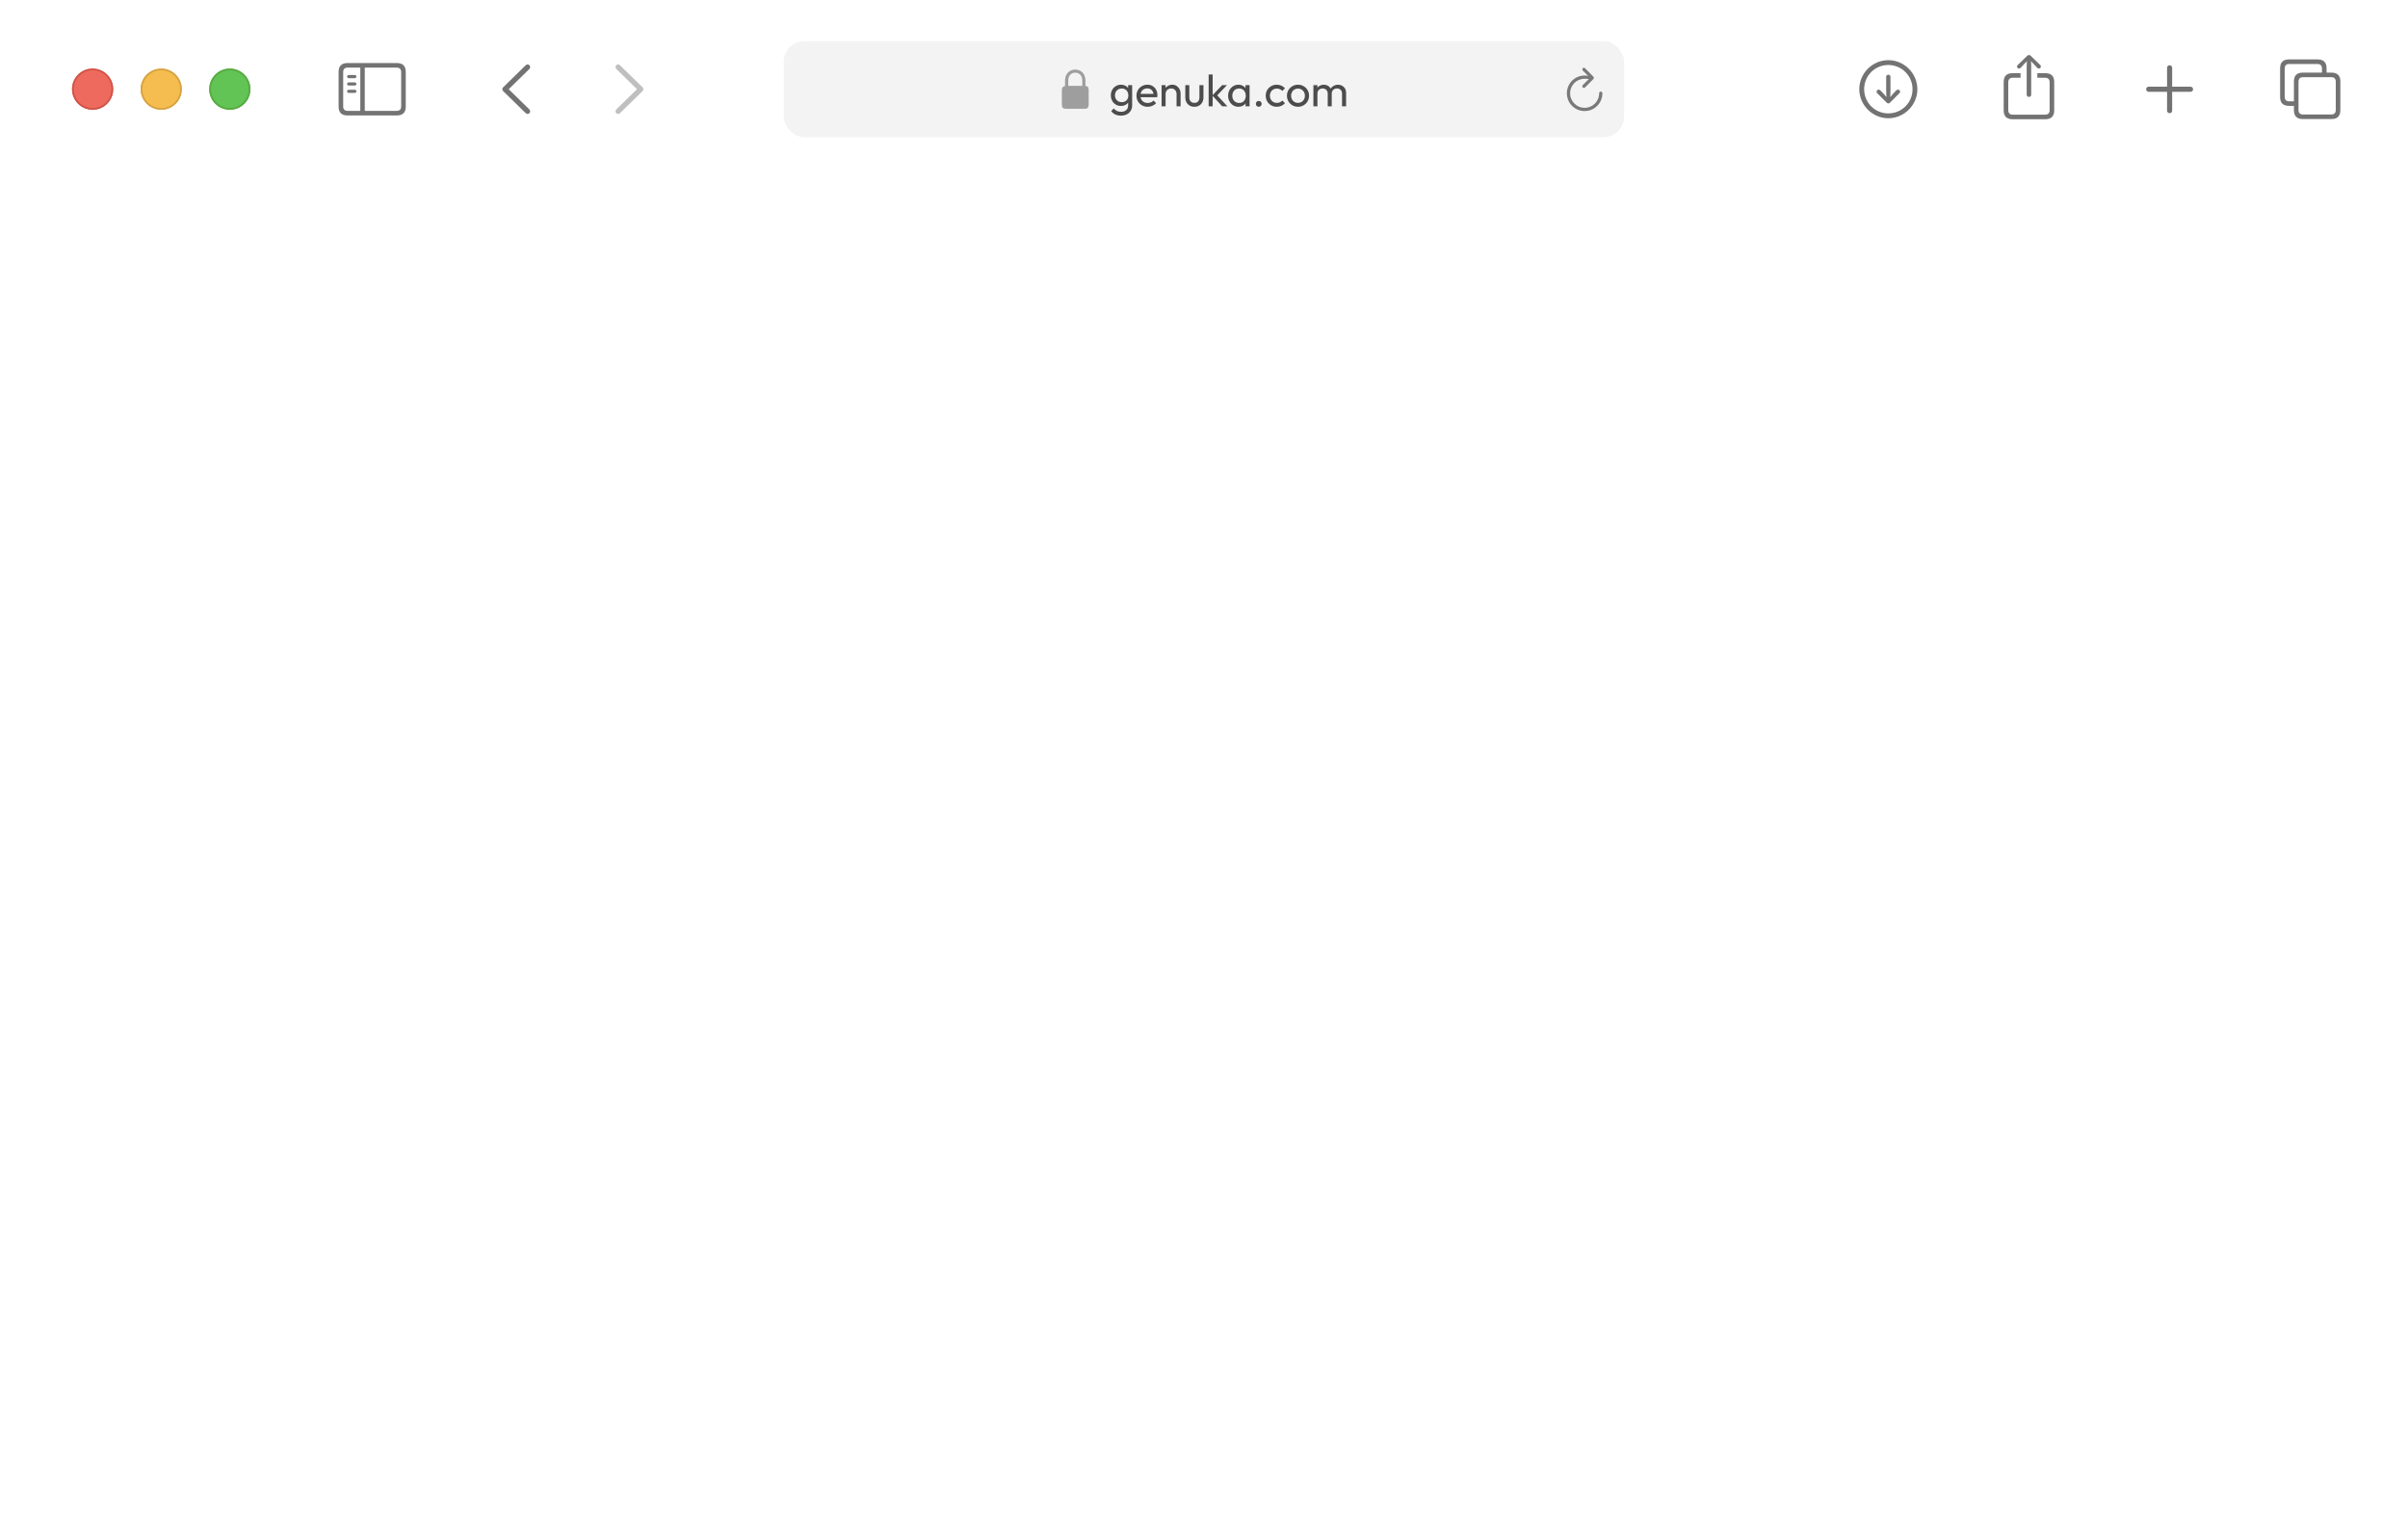 <svg width="702" height="449" viewBox="0 0 702 449" fill="none" xmlns="http://www.w3.org/2000/svg">
<rect y="53" width="702" height="396" fill="white"/>
<g filter="url(#filter0_di_274_10204)">
<path d="M0 10C0 4.477 4.477 0 10 0H692C697.523 0 702 4.477 702 10V53H0V10Z" fill="white"/>
<g clip-path="url(#clip0_274_10204)">
<path d="M550.5 34.474C555.132 34.474 558.967 30.63 558.967 26.007C558.967 21.375 555.124 17.54 550.492 17.54C545.868 17.54 542.033 21.375 542.033 26.007C542.033 30.63 545.876 34.474 550.5 34.474ZM550.5 33.062C546.582 33.062 543.453 29.925 543.453 26.007C543.453 22.089 546.574 18.951 550.492 18.951C554.41 18.951 557.547 22.089 557.556 26.007C557.564 29.925 554.418 33.062 550.5 33.062ZM550.5 21.782C550.143 21.782 549.877 22.039 549.877 22.404V26.555L549.944 28.306L549.114 27.31L548.126 26.314C548.01 26.206 547.86 26.131 547.686 26.131C547.346 26.131 547.088 26.397 547.088 26.729C547.088 26.903 547.138 27.053 547.246 27.161L550.019 29.925C550.185 30.091 550.326 30.157 550.5 30.157C550.683 30.157 550.832 30.082 550.99 29.925L553.754 27.161C553.862 27.053 553.928 26.903 553.928 26.729C553.928 26.397 553.663 26.131 553.322 26.131C553.14 26.131 552.99 26.198 552.882 26.314L551.903 27.31L551.056 28.314L551.123 26.555V22.404C551.123 22.039 550.865 21.782 550.5 21.782Z" fill="#737373"/>
<path d="M591.5 28.265C591.857 28.265 592.156 27.966 592.156 27.617V19.092L592.106 17.847L592.67 18.436L593.924 19.781C594.04 19.914 594.214 19.98 594.372 19.98C594.721 19.98 594.978 19.731 594.978 19.391C594.978 19.217 594.912 19.084 594.787 18.959L591.981 16.253C591.815 16.087 591.666 16.029 591.5 16.029C591.334 16.029 591.185 16.087 591.019 16.253L588.213 18.959C588.088 19.084 588.014 19.217 588.014 19.391C588.014 19.731 588.271 19.98 588.611 19.98C588.777 19.98 588.952 19.914 589.068 19.781L590.33 18.436L590.894 17.847L590.836 19.092V27.617C590.836 27.966 591.143 28.265 591.5 28.265ZM586.735 34.764H596.256C597.991 34.764 598.863 33.901 598.863 32.191V23.907C598.863 22.197 597.991 21.334 596.256 21.334H593.94V22.67H596.231C597.053 22.67 597.526 23.118 597.526 23.981V32.116C597.526 32.98 597.053 33.428 596.231 33.428H586.752C585.922 33.428 585.465 32.98 585.465 32.116V23.981C585.465 23.118 585.922 22.67 586.752 22.67H589.051V21.334H586.735C585 21.334 584.129 22.197 584.129 23.907V32.191C584.129 33.901 585 34.764 586.735 34.764Z" fill="#737373"/>
<path d="M632.5 33.004C632.907 33.004 633.247 32.681 633.247 32.282V26.762H638.609C639.008 26.762 639.348 26.422 639.348 26.015C639.348 25.608 639.008 25.276 638.609 25.276H633.247V19.748C633.247 19.35 632.907 19.026 632.5 19.026C632.093 19.026 631.761 19.35 631.761 19.748V25.276H626.391C625.992 25.276 625.652 25.608 625.652 26.015C625.652 26.422 625.992 26.762 626.391 26.762H631.761V32.282C631.761 32.681 632.093 33.004 632.5 33.004Z" fill="#737373"/>
<path d="M667.324 30.871H668.744V32.141C668.744 33.851 669.607 34.714 671.35 34.714H679.684C681.411 34.714 682.282 33.851 682.282 32.141V23.741C682.282 22.031 681.411 21.168 679.684 21.168H678.256V19.898C678.256 18.188 677.385 17.324 675.658 17.324H667.324C665.581 17.324 664.718 18.188 664.718 19.898V28.298C664.718 30.008 665.581 30.871 667.324 30.871ZM667.341 29.535C666.511 29.535 666.054 29.086 666.054 28.223V19.972C666.054 19.109 666.511 18.661 667.341 18.661H675.633C676.455 18.661 676.92 19.109 676.92 19.972V21.168H671.35C669.607 21.168 668.744 22.023 668.744 23.741V29.535H667.341ZM671.367 33.378C670.545 33.378 670.08 32.93 670.08 32.066V23.815C670.08 22.952 670.545 22.504 671.367 22.504H679.659C680.481 22.504 680.946 22.952 680.946 23.815V32.066C680.946 32.93 680.481 33.378 679.659 33.378H671.367Z" fill="#737373"/>
</g>
<g clip-path="url(#clip1_274_10204)">
<path d="M153.264 32.988L146.682 26.563C146.524 26.405 146.441 26.214 146.441 26.007C146.441 25.791 146.532 25.584 146.69 25.451L153.264 19.018C153.405 18.877 153.588 18.794 153.804 18.794C154.235 18.794 154.559 19.125 154.559 19.557C154.559 19.756 154.476 19.956 154.343 20.097L148.3 26.007L154.343 31.917C154.476 32.058 154.559 32.249 154.559 32.456C154.559 32.888 154.235 33.212 153.804 33.212C153.588 33.212 153.405 33.129 153.264 32.988Z" fill="#737373"/>
<path d="M180.196 33.22C180.412 33.22 180.595 33.137 180.736 32.996L187.318 26.563C187.476 26.405 187.559 26.214 187.559 26.007C187.559 25.791 187.476 25.592 187.318 25.451L180.744 19.026C180.595 18.877 180.412 18.794 180.196 18.794C179.765 18.794 179.441 19.125 179.441 19.557C179.441 19.756 179.524 19.956 179.657 20.097L185.7 26.007L179.657 31.917C179.524 32.058 179.441 32.249 179.441 32.456C179.441 32.888 179.765 33.22 180.196 33.22Z" fill="#BFBFBF"/>
</g>
<path d="M101.32 33.66H115.68C117.423 33.66 118.287 32.797 118.287 31.087V20.952C118.287 19.242 117.423 18.378 115.68 18.378H101.32C99.585 18.378 98.713 19.233 98.713 20.952V31.087C98.713 32.805 99.585 33.66 101.32 33.66ZM101.336 32.324C100.506 32.324 100.05 31.884 100.05 31.02V21.018C100.05 20.155 100.506 19.715 101.336 19.715H105.039V32.324H101.336ZM115.664 19.715C116.485 19.715 116.95 20.155 116.95 21.018V31.02C116.95 31.884 116.485 32.324 115.664 32.324H106.342V19.715H115.664ZM103.437 22.794C103.694 22.794 103.91 22.57 103.91 22.33C103.91 22.081 103.694 21.865 103.437 21.865H101.66C101.411 21.865 101.187 22.081 101.187 22.33C101.187 22.57 101.411 22.794 101.66 22.794H103.437ZM103.437 24.944C103.694 24.944 103.91 24.72 103.91 24.471C103.91 24.222 103.694 24.015 103.437 24.015H101.66C101.411 24.015 101.187 24.222 101.187 24.471C101.187 24.72 101.411 24.944 101.66 24.944H103.437ZM103.437 27.086C103.694 27.086 103.91 26.878 103.91 26.629C103.91 26.38 103.694 26.165 103.437 26.165H101.66C101.411 26.165 101.187 26.38 101.187 26.629C101.187 26.878 101.411 27.086 101.66 27.086H103.437Z" fill="#737373"/>
<g filter="url(#filter1_i_274_10204)">
<path fill-rule="evenodd" clip-rule="evenodd" d="M27 32C30.314 32 33 29.314 33 26C33 22.686 30.314 20 27 20C23.686 20 21 22.686 21 26C21 29.314 23.686 32 27 32Z" fill="#EE6A5F"/>
</g>
<path d="M32.75 26C32.75 29.176 30.176 31.75 27 31.75C23.824 31.75 21.25 29.176 21.25 26C21.25 22.824 23.824 20.25 27 20.25C30.176 20.25 32.75 22.824 32.75 26Z" stroke="#CE5347" stroke-width="0.5"/>
<g filter="url(#filter2_i_274_10204)">
<path fill-rule="evenodd" clip-rule="evenodd" d="M47 32C50.314 32 53 29.314 53 26C53 22.686 50.314 20 47 20C43.686 20 41 22.686 41 26C41 29.314 43.686 32 47 32Z" fill="#F5BD4F"/>
</g>
<path d="M52.75 26C52.75 29.176 50.176 31.75 47 31.75C43.824 31.75 41.25 29.176 41.25 26C41.25 22.824 43.824 20.25 47 20.25C50.176 20.25 52.75 22.824 52.75 26Z" stroke="#D6A243" stroke-width="0.5"/>
<g filter="url(#filter3_i_274_10204)">
<path fill-rule="evenodd" clip-rule="evenodd" d="M67 32C70.314 32 73 29.314 73 26C73 22.686 70.314 20 67 20C63.686 20 61 22.686 61 26C61 29.314 63.686 32 67 32Z" fill="#61C454"/>
</g>
<path d="M72.75 26C72.75 29.176 70.176 31.75 67 31.75C63.824 31.75 61.25 29.176 61.25 26C61.25 22.824 63.824 20.25 67 20.25C70.176 20.25 72.75 22.824 72.75 26Z" stroke="#58A942" stroke-width="0.5"/>
<g clip-path="url(#clip2_274_10204)">
<rect x="228.469" y="12" width="245" height="28" rx="6" fill="black" fill-opacity="0.05"/>
<g clip-path="url(#clip3_274_10204)">
<path d="M310.68 31.716H316.258C317.014 31.716 317.383 31.341 317.383 30.52V26.22C317.383 25.481 317.078 25.101 316.451 25.036V23.56C316.451 21.351 315.004 20.284 313.469 20.284C311.934 20.284 310.486 21.351 310.486 23.56V25.065C309.912 25.153 309.555 25.528 309.555 26.22V30.52C309.555 31.341 309.924 31.716 310.68 31.716ZM311.43 23.436C311.43 21.966 312.373 21.186 313.469 21.186C314.564 21.186 315.508 21.966 315.508 23.436V25.03L311.43 25.036V23.436Z" fill="#9E9E9E"/>
<path d="M326.802 33.717C326.169 33.717 325.606 33.6 325.112 33.366C324.626 33.132 324.236 32.803 323.942 32.378L324.696 31.611C324.947 31.932 325.246 32.174 325.593 32.339C325.939 32.512 326.351 32.599 326.828 32.599C327.46 32.599 327.959 32.43 328.323 32.092C328.695 31.763 328.882 31.316 328.882 30.753V29.219L329.09 27.828L328.882 26.45V24.825H330.052V30.753C330.052 31.342 329.913 31.858 329.636 32.3C329.367 32.742 328.986 33.089 328.492 33.34C328.006 33.591 327.443 33.717 326.802 33.717ZM326.802 30.896C326.238 30.896 325.731 30.762 325.281 30.493C324.839 30.224 324.488 29.856 324.228 29.388C323.968 28.911 323.838 28.378 323.838 27.789C323.838 27.2 323.968 26.675 324.228 26.216C324.488 25.748 324.839 25.38 325.281 25.111C325.731 24.834 326.238 24.695 326.802 24.695C327.287 24.695 327.716 24.79 328.089 24.981C328.461 25.172 328.756 25.44 328.973 25.787C329.198 26.125 329.319 26.524 329.337 26.983V28.621C329.311 29.072 329.185 29.47 328.96 29.817C328.743 30.155 328.448 30.419 328.076 30.61C327.703 30.801 327.278 30.896 326.802 30.896ZM327.036 29.791C327.417 29.791 327.751 29.709 328.037 29.544C328.331 29.379 328.557 29.15 328.713 28.855C328.869 28.552 328.947 28.201 328.947 27.802C328.947 27.403 328.864 27.057 328.7 26.762C328.544 26.459 328.323 26.225 328.037 26.06C327.751 25.887 327.413 25.8 327.023 25.8C326.633 25.8 326.29 25.887 325.996 26.06C325.701 26.225 325.467 26.459 325.294 26.762C325.129 27.057 325.047 27.399 325.047 27.789C325.047 28.179 325.129 28.526 325.294 28.829C325.467 29.132 325.701 29.371 325.996 29.544C326.299 29.709 326.646 29.791 327.036 29.791ZM334.577 31.13C333.962 31.13 333.407 30.991 332.913 30.714C332.419 30.428 332.029 30.042 331.743 29.557C331.457 29.072 331.314 28.521 331.314 27.906C331.314 27.299 331.453 26.753 331.73 26.268C332.016 25.783 332.397 25.401 332.874 25.124C333.359 24.838 333.901 24.695 334.499 24.695C335.071 24.695 335.574 24.825 336.007 25.085C336.449 25.345 336.791 25.705 337.034 26.164C337.285 26.623 337.411 27.143 337.411 27.724C337.411 27.811 337.407 27.906 337.398 28.01C337.389 28.105 337.372 28.218 337.346 28.348H332.133V27.373H336.722L336.293 27.75C336.293 27.334 336.219 26.983 336.072 26.697C335.925 26.402 335.717 26.177 335.448 26.021C335.179 25.856 334.854 25.774 334.473 25.774C334.074 25.774 333.723 25.861 333.42 26.034C333.117 26.207 332.883 26.45 332.718 26.762C332.553 27.074 332.471 27.442 332.471 27.867C332.471 28.3 332.558 28.682 332.731 29.011C332.904 29.332 333.151 29.583 333.472 29.765C333.793 29.938 334.161 30.025 334.577 30.025C334.924 30.025 335.24 29.964 335.526 29.843C335.821 29.722 336.072 29.54 336.28 29.297L337.034 30.064C336.739 30.411 336.375 30.675 335.942 30.857C335.517 31.039 335.062 31.13 334.577 31.13ZM343.003 31V27.399C343.003 26.931 342.856 26.545 342.561 26.242C342.266 25.939 341.885 25.787 341.417 25.787C341.105 25.787 340.828 25.856 340.585 25.995C340.342 26.134 340.152 26.324 340.013 26.567C339.874 26.81 339.805 27.087 339.805 27.399L339.324 27.126C339.324 26.658 339.428 26.242 339.636 25.878C339.844 25.514 340.134 25.228 340.507 25.02C340.88 24.803 341.3 24.695 341.768 24.695C342.236 24.695 342.648 24.812 343.003 25.046C343.367 25.28 343.653 25.588 343.861 25.969C344.069 26.342 344.173 26.74 344.173 27.165V31H343.003ZM338.635 31V24.825H339.805V31H338.635ZM348.188 31.13C347.685 31.13 347.23 31.017 346.823 30.792C346.424 30.558 346.112 30.237 345.887 29.83C345.662 29.423 345.549 28.95 345.549 28.413V24.825H346.719V28.361C346.719 28.699 346.775 28.994 346.888 29.245C347.009 29.488 347.183 29.674 347.408 29.804C347.633 29.934 347.898 29.999 348.201 29.999C348.66 29.999 349.02 29.856 349.28 29.57C349.54 29.275 349.67 28.872 349.67 28.361V24.825H350.84V28.413C350.84 28.95 350.727 29.423 350.502 29.83C350.277 30.237 349.965 30.558 349.566 30.792C349.176 31.017 348.717 31.13 348.188 31.13ZM356.308 31L353.422 27.841L356.282 24.825H357.699L354.514 28.153L354.566 27.477L357.816 31H356.308ZM352.356 31V21.718H353.526V31H352.356ZM361.049 31.13C360.486 31.13 359.975 30.991 359.515 30.714C359.056 30.428 358.692 30.042 358.423 29.557C358.163 29.072 358.033 28.526 358.033 27.919C358.033 27.312 358.163 26.766 358.423 26.281C358.692 25.796 359.052 25.41 359.502 25.124C359.962 24.838 360.477 24.695 361.049 24.695C361.517 24.695 361.933 24.795 362.297 24.994C362.67 25.185 362.969 25.453 363.194 25.8C363.42 26.138 363.545 26.532 363.571 26.983V28.842C363.545 29.284 363.42 29.678 363.194 30.025C362.978 30.372 362.683 30.645 362.31 30.844C361.946 31.035 361.526 31.13 361.049 31.13ZM361.244 30.025C361.825 30.025 362.293 29.83 362.648 29.44C363.004 29.041 363.181 28.534 363.181 27.919C363.181 27.494 363.099 27.126 362.934 26.814C362.778 26.493 362.553 26.246 362.258 26.073C361.964 25.891 361.621 25.8 361.231 25.8C360.841 25.8 360.495 25.891 360.191 26.073C359.897 26.255 359.663 26.506 359.489 26.827C359.325 27.139 359.242 27.499 359.242 27.906C359.242 28.322 359.325 28.69 359.489 29.011C359.663 29.323 359.901 29.57 360.204 29.752C360.508 29.934 360.854 30.025 361.244 30.025ZM363.103 31V29.336L363.324 27.828L363.103 26.333V24.825H364.286V31H363.103ZM366.965 31.13C366.722 31.13 366.518 31.048 366.354 30.883C366.198 30.71 366.12 30.506 366.12 30.272C366.12 30.029 366.198 29.83 366.354 29.674C366.518 29.509 366.722 29.427 366.965 29.427C367.207 29.427 367.407 29.509 367.563 29.674C367.727 29.83 367.81 30.029 367.81 30.272C367.81 30.506 367.727 30.71 367.563 30.883C367.407 31.048 367.207 31.13 366.965 31.13ZM372.223 31.13C371.617 31.13 371.066 30.987 370.572 30.701C370.087 30.415 369.701 30.029 369.415 29.544C369.138 29.05 368.999 28.504 368.999 27.906C368.999 27.299 369.138 26.753 369.415 26.268C369.701 25.783 370.087 25.401 370.572 25.124C371.066 24.838 371.617 24.695 372.223 24.695C372.7 24.695 373.142 24.786 373.549 24.968C373.957 25.141 374.308 25.397 374.602 25.735L373.822 26.515C373.632 26.29 373.398 26.121 373.12 26.008C372.852 25.887 372.553 25.826 372.223 25.826C371.833 25.826 371.487 25.917 371.183 26.099C370.88 26.272 370.642 26.515 370.468 26.827C370.295 27.139 370.208 27.499 370.208 27.906C370.208 28.313 370.295 28.673 370.468 28.985C370.642 29.297 370.88 29.544 371.183 29.726C371.487 29.908 371.833 29.999 372.223 29.999C372.553 29.999 372.852 29.943 373.12 29.83C373.398 29.709 373.636 29.535 373.835 29.31L374.602 30.09C374.316 30.419 373.965 30.675 373.549 30.857C373.142 31.039 372.7 31.13 372.223 31.13ZM378.405 31.13C377.798 31.13 377.252 30.987 376.767 30.701C376.281 30.415 375.896 30.029 375.61 29.544C375.324 29.05 375.181 28.5 375.181 27.893C375.181 27.295 375.324 26.758 375.61 26.281C375.896 25.796 376.281 25.41 376.767 25.124C377.252 24.838 377.798 24.695 378.405 24.695C379.003 24.695 379.544 24.838 380.03 25.124C380.524 25.401 380.914 25.783 381.2 26.268C381.486 26.753 381.629 27.295 381.629 27.893C381.629 28.5 381.486 29.05 381.2 29.544C380.914 30.029 380.524 30.415 380.03 30.701C379.544 30.987 379.003 31.13 378.405 31.13ZM378.405 29.999C378.795 29.999 379.141 29.908 379.445 29.726C379.748 29.544 379.986 29.297 380.16 28.985C380.333 28.664 380.42 28.3 380.42 27.893C380.42 27.494 380.329 27.139 380.147 26.827C379.973 26.515 379.735 26.272 379.432 26.099C379.137 25.917 378.795 25.826 378.405 25.826C378.015 25.826 377.668 25.917 377.365 26.099C377.061 26.272 376.823 26.515 376.65 26.827C376.476 27.139 376.39 27.494 376.39 27.893C376.39 28.3 376.476 28.664 376.65 28.985C376.823 29.297 377.061 29.544 377.365 29.726C377.668 29.908 378.015 29.999 378.405 29.999ZM382.895 31V24.825H384.065V31H382.895ZM387.068 31V27.269C387.068 26.81 386.925 26.45 386.639 26.19C386.362 25.921 386.011 25.787 385.586 25.787C385.3 25.787 385.044 25.848 384.819 25.969C384.594 26.09 384.412 26.259 384.273 26.476C384.134 26.693 384.065 26.953 384.065 27.256L383.584 27.022C383.584 26.554 383.684 26.147 383.883 25.8C384.091 25.453 384.373 25.185 384.728 24.994C385.083 24.795 385.482 24.695 385.924 24.695C386.357 24.695 386.747 24.79 387.094 24.981C387.449 25.172 387.727 25.44 387.926 25.787C388.134 26.134 388.238 26.545 388.238 27.022V31H387.068ZM391.241 31V27.269C391.241 26.81 391.098 26.45 390.812 26.19C390.535 25.921 390.188 25.787 389.772 25.787C389.486 25.787 389.226 25.848 388.992 25.969C388.767 26.09 388.585 26.259 388.446 26.476C388.307 26.693 388.238 26.953 388.238 27.256L387.575 27.022C387.601 26.545 387.727 26.138 387.952 25.8C388.186 25.453 388.485 25.185 388.849 24.994C389.213 24.795 389.612 24.695 390.045 24.695C390.496 24.695 390.899 24.79 391.254 24.981C391.609 25.172 391.891 25.44 392.099 25.787C392.316 26.134 392.424 26.55 392.424 27.035V31H391.241Z" fill="#4C4C4C"/>
</g>
<path d="M461.752 25.615C461.898 25.615 462.01 25.568 462.092 25.48L464.506 23.055C464.611 22.955 464.652 22.838 464.652 22.703C464.652 22.574 464.6 22.445 464.506 22.352L462.092 19.902C462.01 19.809 461.893 19.762 461.752 19.762C461.488 19.762 461.289 19.973 461.289 20.242C461.289 20.365 461.336 20.482 461.418 20.576L462.982 22.111C462.648 22.053 462.309 22.018 461.969 22.018C459.098 22.018 456.789 24.32 456.789 27.191C456.789 30.068 459.098 32.377 461.969 32.377C464.84 32.377 467.143 30.068 467.143 27.191C467.143 26.91 466.943 26.705 466.656 26.705C466.381 26.705 466.199 26.91 466.199 27.191C466.199 29.547 464.318 31.434 461.969 31.434C459.619 31.434 457.732 29.547 457.732 27.191C457.732 24.842 459.619 22.961 461.969 22.961C462.414 22.961 462.824 22.996 463.176 23.072L461.424 24.812C461.336 24.906 461.289 25.023 461.289 25.146C461.289 25.416 461.488 25.615 461.752 25.615Z" fill="#797979"/>
</g>
</g>
<defs>
<filter id="filter0_di_274_10204" x="0" y="0" width="702" height="53.5" filterUnits="userSpaceOnUse" color-interpolation-filters="sRGB">
<feFlood flood-opacity="0" result="BackgroundImageFix"/>
<feColorMatrix in="SourceAlpha" type="matrix" values="0 0 0 0 0 0 0 0 0 0 0 0 0 0 0 0 0 0 127 0" result="hardAlpha"/>
<feOffset dy="0.5"/>
<feColorMatrix type="matrix" values="0 0 0 0 0 0 0 0 0 0 0 0 0 0 0 0 0 0 0.15 0"/>
<feBlend mode="normal" in2="BackgroundImageFix" result="effect1_dropShadow_274_10204"/>
<feBlend mode="normal" in="SourceGraphic" in2="effect1_dropShadow_274_10204" result="shape"/>
<feColorMatrix in="SourceAlpha" type="matrix" values="0 0 0 0 0 0 0 0 0 0 0 0 0 0 0 0 0 0 127 0" result="hardAlpha"/>
<feOffset dy="-0.5"/>
<feComposite in2="hardAlpha" operator="arithmetic" k2="-1" k3="1"/>
<feColorMatrix type="matrix" values="0 0 0 0 0 0 0 0 0 0 0 0 0 0 0 0 0 0 0.05 0"/>
<feBlend mode="normal" in2="shape" result="effect2_innerShadow_274_10204"/>
</filter>
<filter id="filter1_i_274_10204" x="21" y="20" width="12" height="12" filterUnits="userSpaceOnUse" color-interpolation-filters="sRGB">
<feFlood flood-opacity="0" result="BackgroundImageFix"/>
<feBlend mode="normal" in="SourceGraphic" in2="BackgroundImageFix" result="shape"/>
<feColorMatrix in="SourceAlpha" type="matrix" values="0 0 0 0 0 0 0 0 0 0 0 0 0 0 0 0 0 0 127 0" result="hardAlpha"/>
<feOffset/>
<feGaussianBlur stdDeviation="3"/>
<feComposite in2="hardAlpha" operator="arithmetic" k2="-1" k3="1"/>
<feColorMatrix type="matrix" values="0 0 0 0 0.925 0 0 0 0 0.427 0 0 0 0 0.384 0 0 0 1 0"/>
<feBlend mode="normal" in2="shape" result="effect1_innerShadow_274_10204"/>
</filter>
<filter id="filter2_i_274_10204" x="41" y="20" width="12" height="12" filterUnits="userSpaceOnUse" color-interpolation-filters="sRGB">
<feFlood flood-opacity="0" result="BackgroundImageFix"/>
<feBlend mode="normal" in="SourceGraphic" in2="BackgroundImageFix" result="shape"/>
<feColorMatrix in="SourceAlpha" type="matrix" values="0 0 0 0 0 0 0 0 0 0 0 0 0 0 0 0 0 0 127 0" result="hardAlpha"/>
<feOffset/>
<feGaussianBlur stdDeviation="3"/>
<feComposite in2="hardAlpha" operator="arithmetic" k2="-1" k3="1"/>
<feColorMatrix type="matrix" values="0 0 0 0 0.961 0 0 0 0 0.769 0 0 0 0 0.318 0 0 0 1 0"/>
<feBlend mode="normal" in2="shape" result="effect1_innerShadow_274_10204"/>
</filter>
<filter id="filter3_i_274_10204" x="61" y="20" width="12" height="12" filterUnits="userSpaceOnUse" color-interpolation-filters="sRGB">
<feFlood flood-opacity="0" result="BackgroundImageFix"/>
<feBlend mode="normal" in="SourceGraphic" in2="BackgroundImageFix" result="shape"/>
<feColorMatrix in="SourceAlpha" type="matrix" values="0 0 0 0 0 0 0 0 0 0 0 0 0 0 0 0 0 0 127 0" result="hardAlpha"/>
<feOffset/>
<feGaussianBlur stdDeviation="3"/>
<feComposite in2="hardAlpha" operator="arithmetic" k2="-1" k3="1"/>
<feColorMatrix type="matrix" values="0 0 0 0 0.408 0 0 0 0 0.8 0 0 0 0 0.345 0 0 0 1 0"/>
<feBlend mode="normal" in2="shape" result="effect1_innerShadow_274_10204"/>
</filter>
<clipPath id="clip0_274_10204">
<rect width="156" height="28" fill="white" transform="translate(534 12)"/>
</clipPath>
<clipPath id="clip1_274_10204">
<rect width="66" height="28" fill="white" transform="translate(134 12)"/>
</clipPath>
<clipPath id="clip2_274_10204">
<rect width="329.062" height="28" fill="white" transform="translate(186.469 12)"/>
</clipPath>
<clipPath id="clip3_274_10204">
<rect x="309.555" y="18" width="83.828" height="16" fill="white"/>
</clipPath>
</defs>
</svg>
